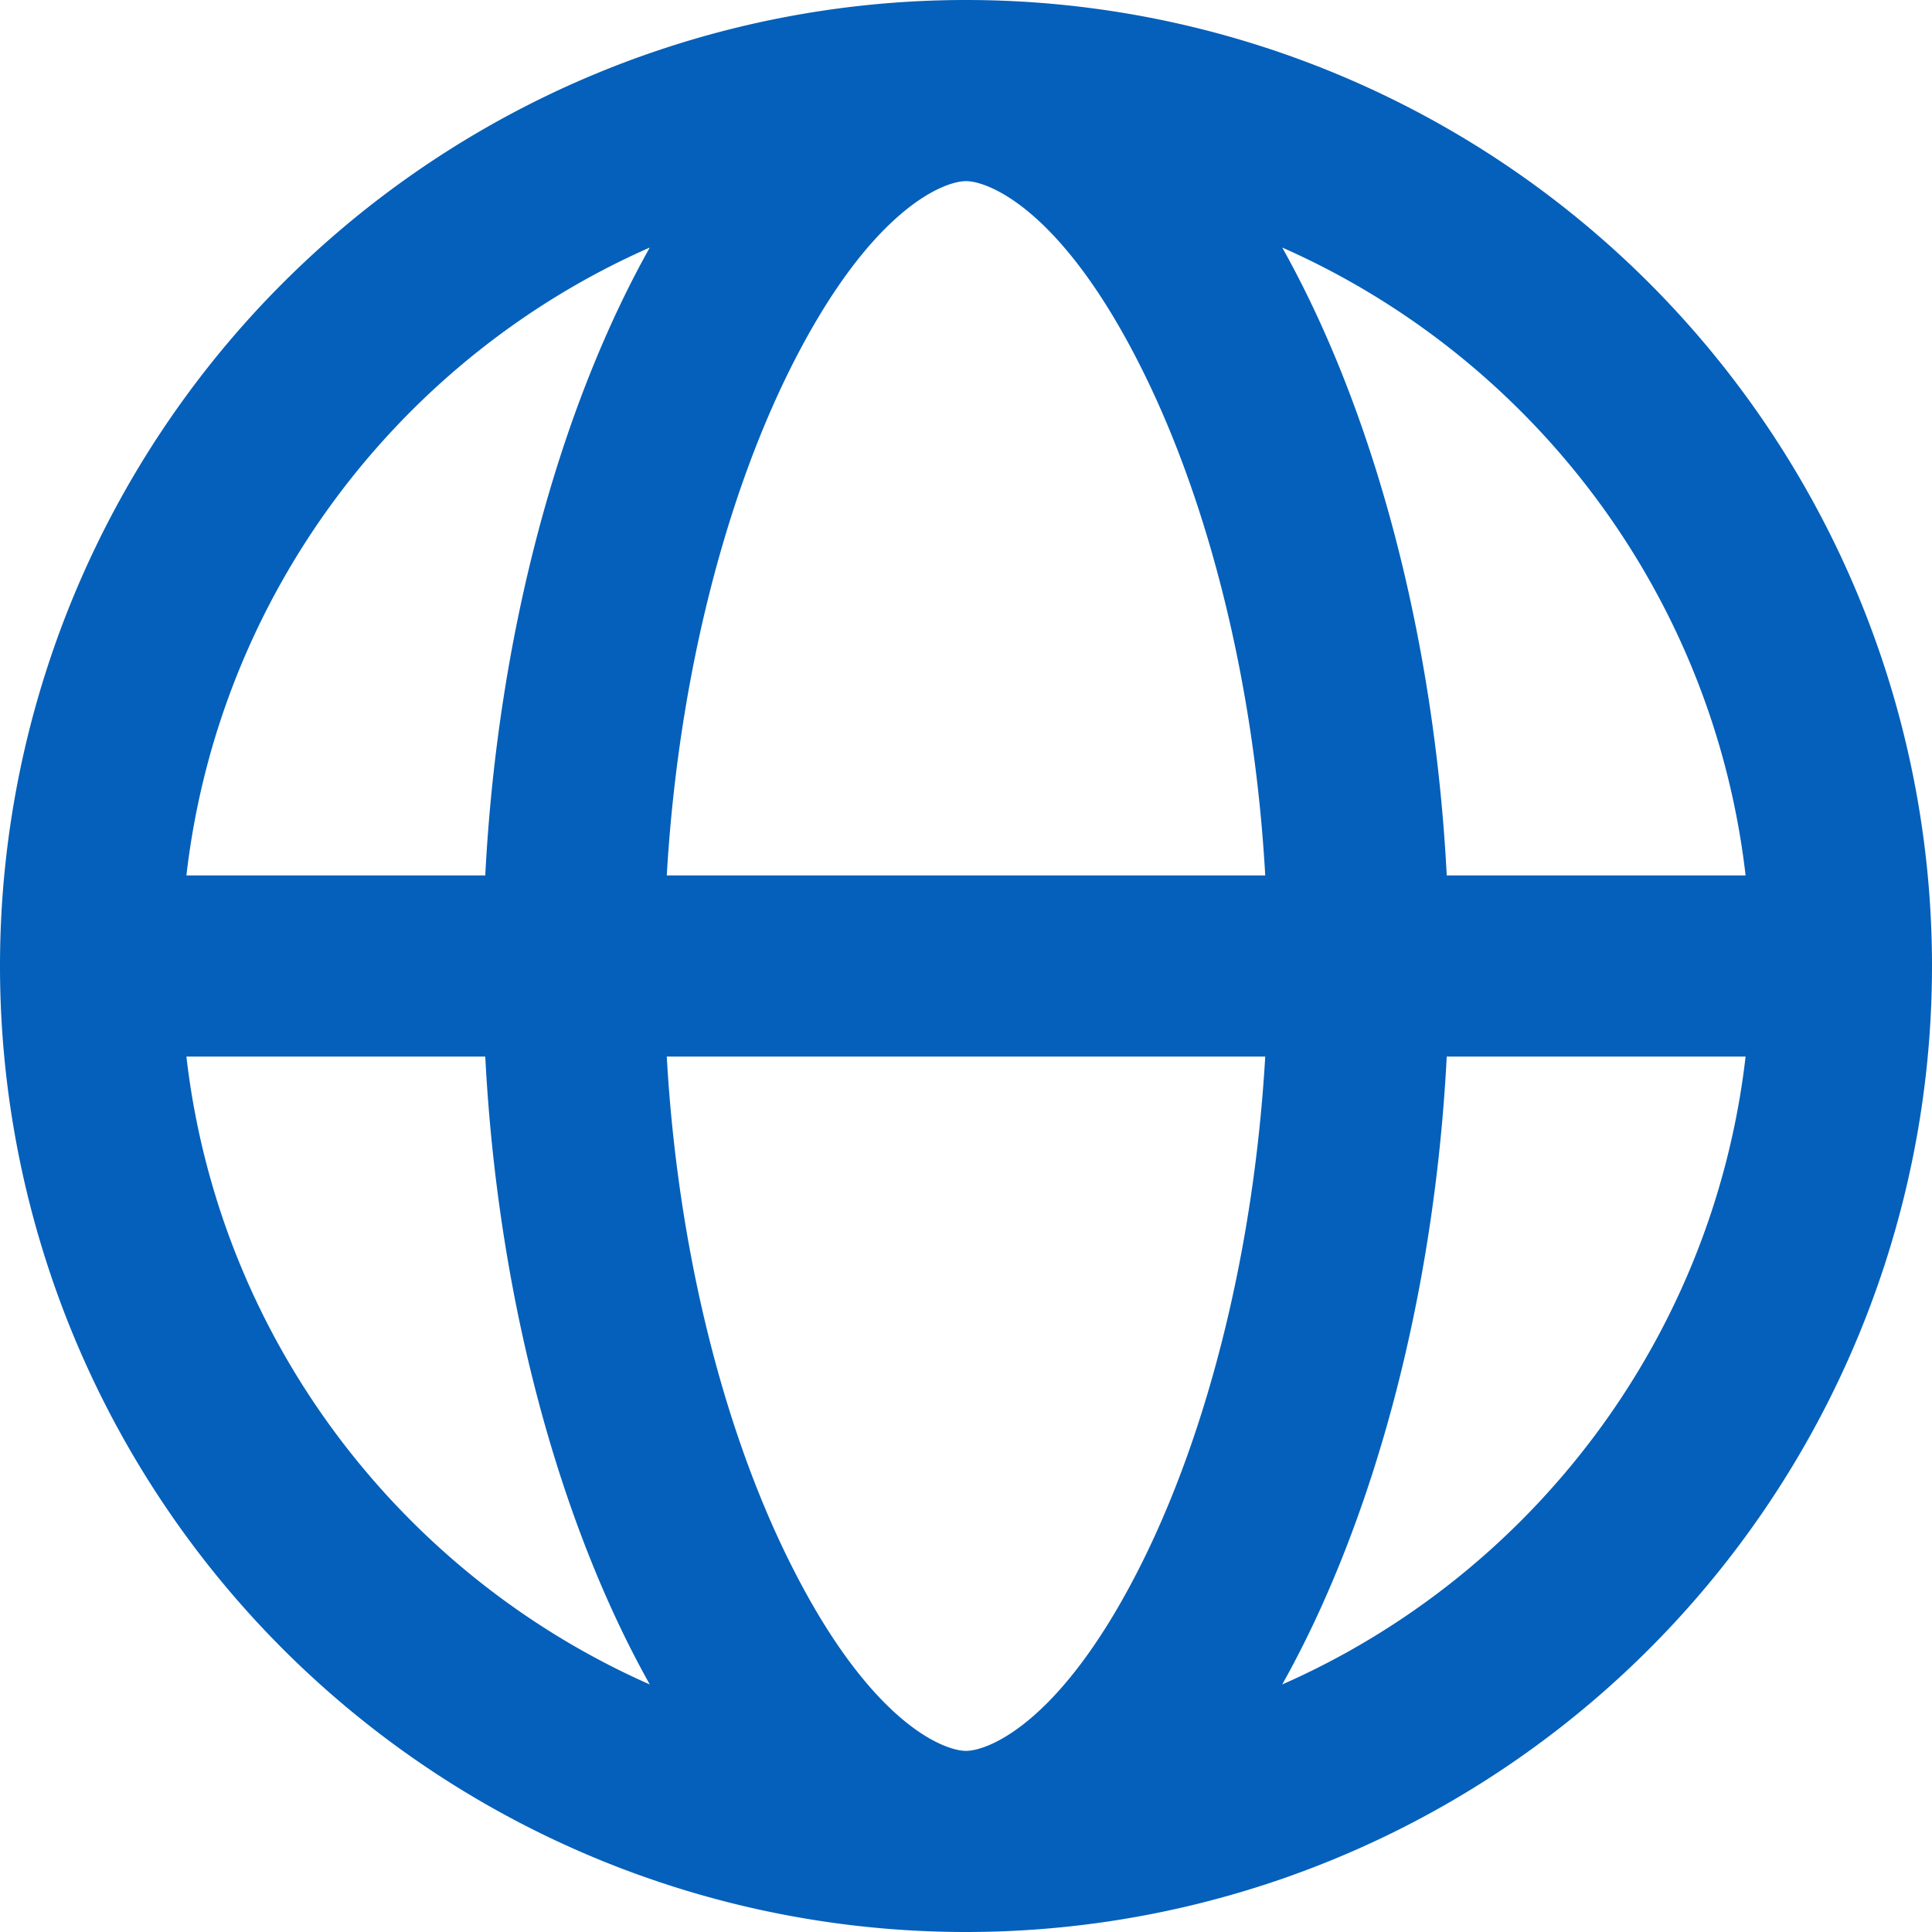 ﻿<svg xmlns="http://www.w3.org/2000/svg" width="100%" height="100%" viewBox="0 0 512 512"><path style="fill:rgb(4,96,186);fill-rule:nonzero;" fill="currentColor" d="M303.2 413c-21.5 43.7-41.4 51-47.2 51s-25.7-7.3-47.2-51c-17-34.5-29.2-81.6-32.1-133l158.6 0c-3 51.5-15.2 98.6-32.1 133zm32.1-181l-158.6 0c3-51.5 15.2-98.6 32.1-133 21.5-43.7 41.4-51 47.2-51s25.7 7.3 47.2 51c17 34.5 29.2 81.6 32.1 133zm48.1 48l79.2 0c-8.6 74.6-56.7 137.3-122.8 166.4 24-42.8 40.3-102.4 43.6-166.4zm79.2-48l-79.2 0c-3.3-64-19.6-123.6-43.6-166.4 66.1 29.2 114.2 91.8 122.8 166.4zm-334 0l-79.2 0c8.6-74.6 56.7-137.3 122.8-166.4-24 42.8-40.3 102.4-43.6 166.4zM49.4 280l79.2 0c3.3 64 19.6 123.6 43.6 166.4-66.1-29.2-114.2-91.8-122.8-166.4zM256 512a256 256 0 1 0 0-512 256 256 0 1 0 0 512z"/></svg>